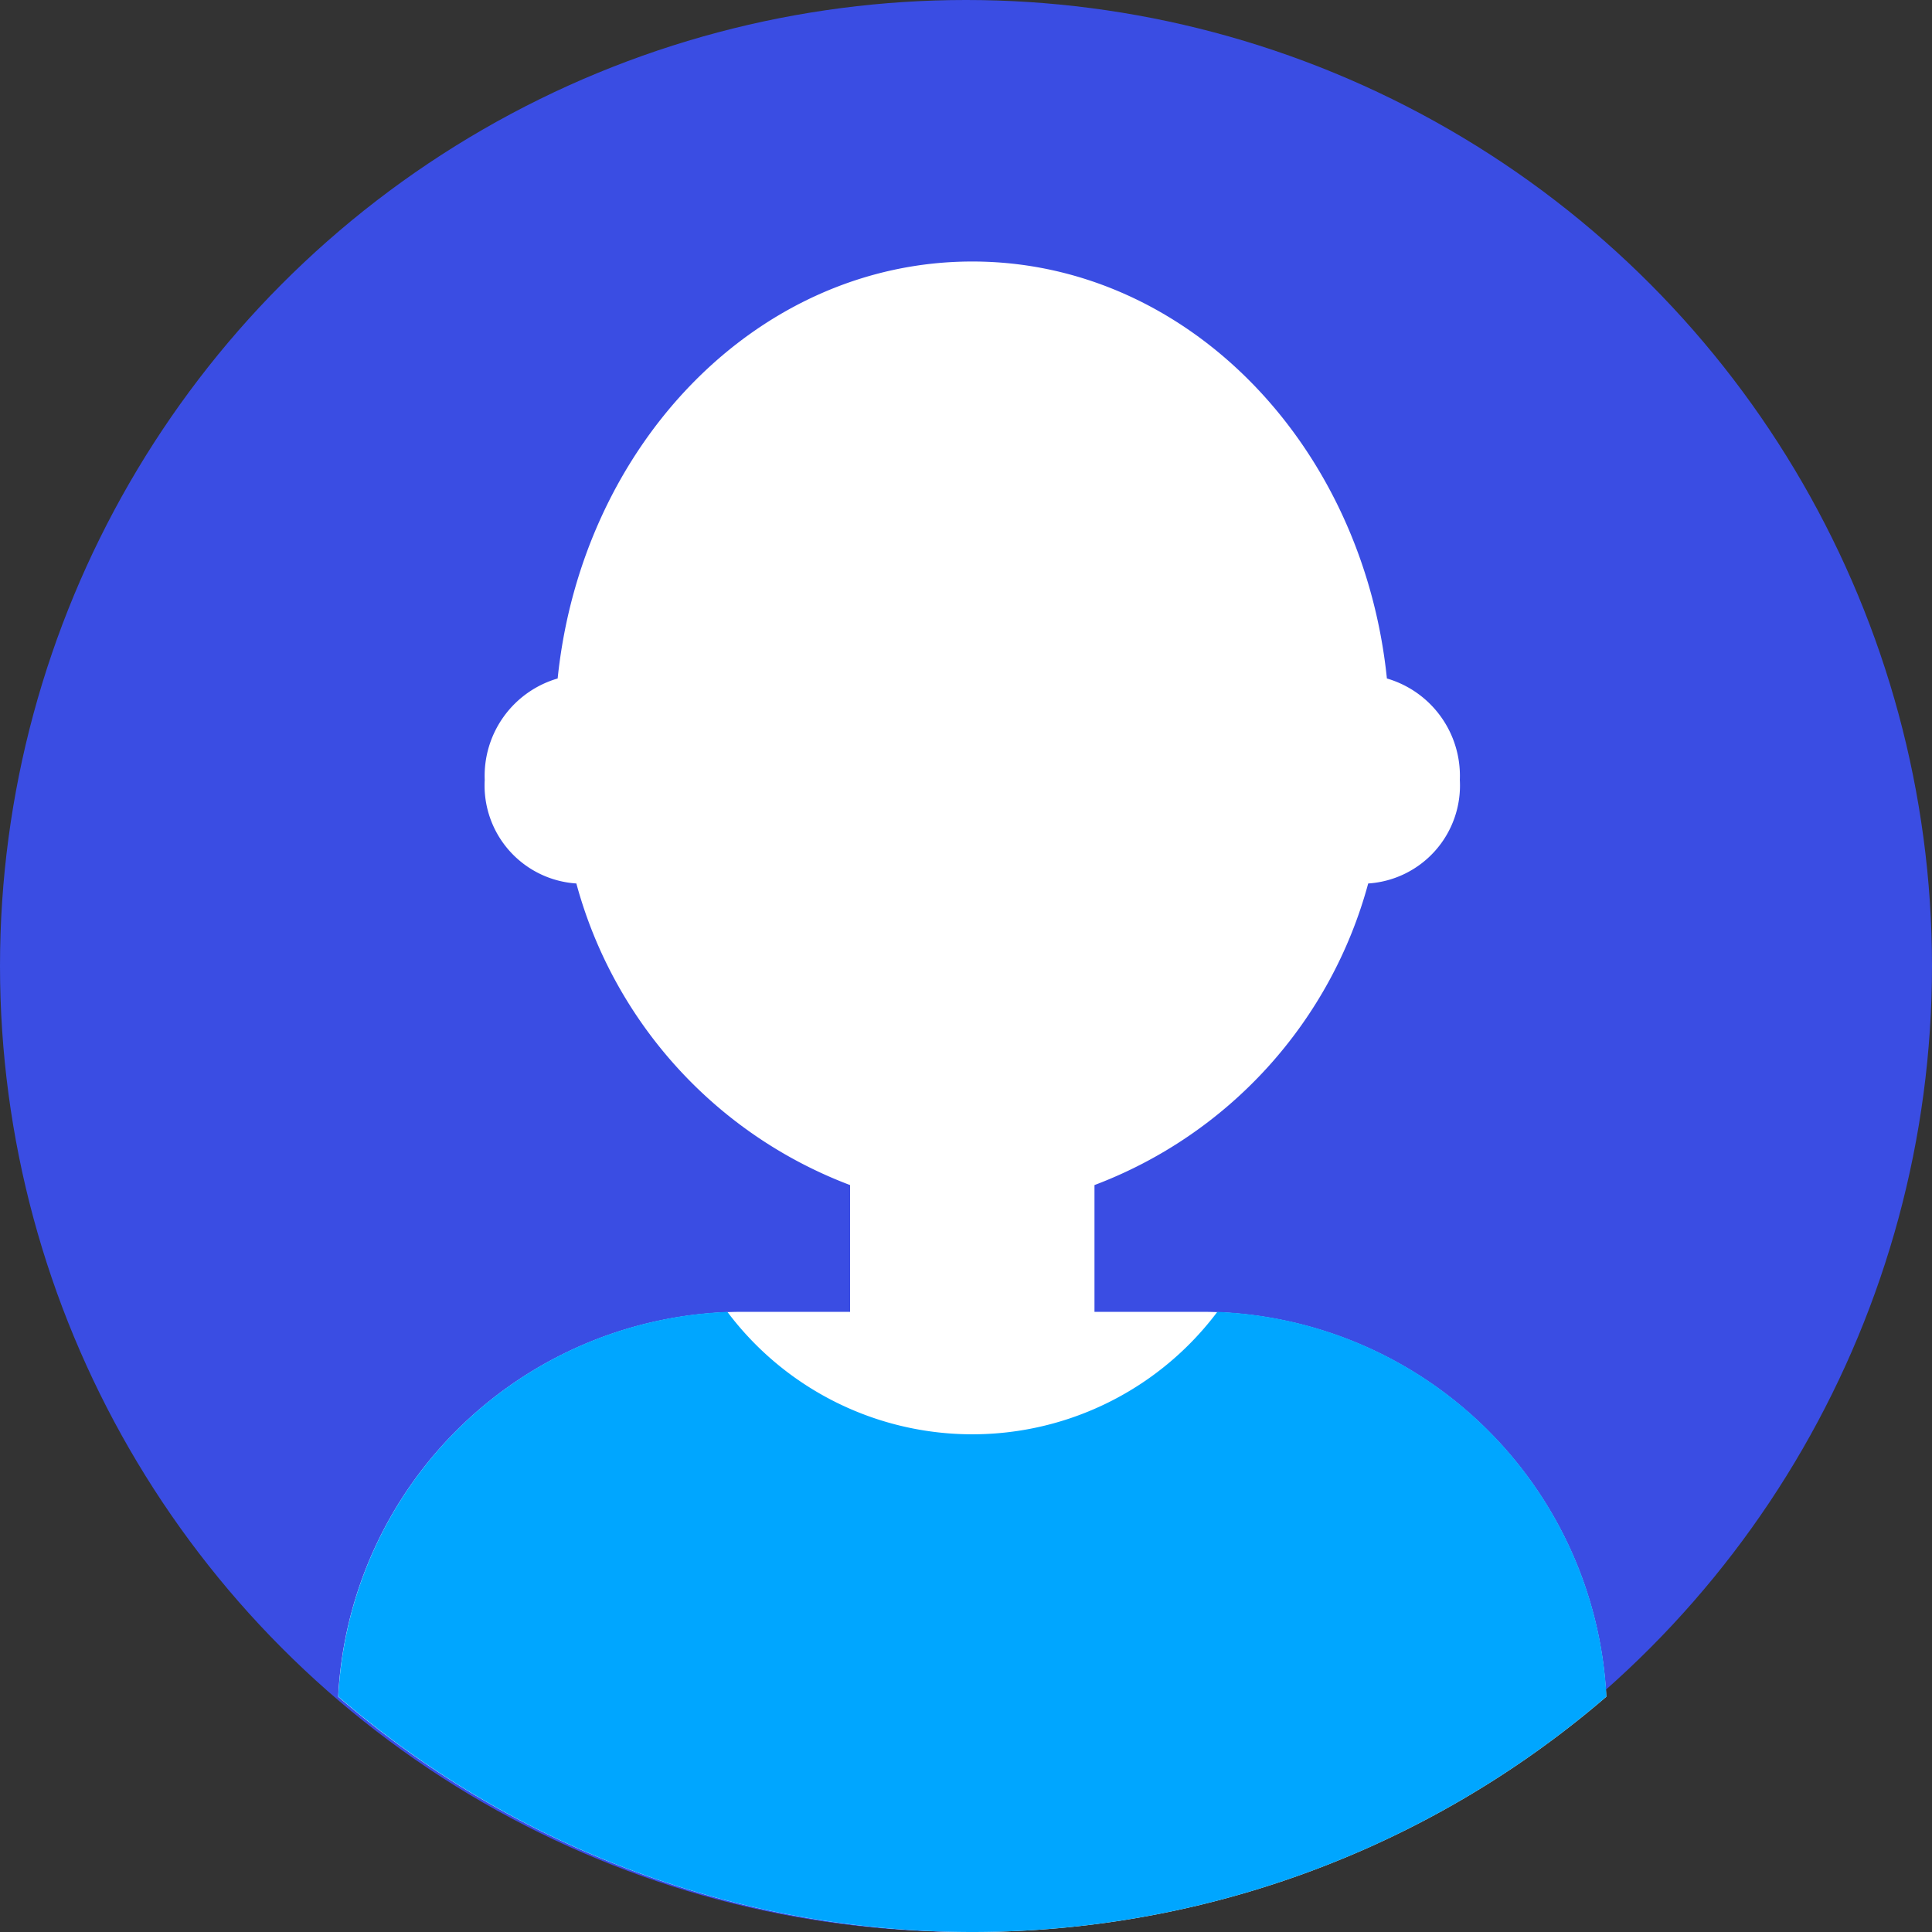 <svg xmlns="http://www.w3.org/2000/svg" width="28" height="28" viewBox="0 0 28 28">
  <rect x="0" y="0" width="28" height="28" fill="#333333" stroke="none"/>
  <g id="Group_1197" data-name="Group 1197" transform="translate(-1703.676 -22.675)">
    <g id="Group_1196" data-name="Group 1196" transform="translate(1703.676 22.675)">
      <circle id="Ellipse_40" data-name="Ellipse 40" cx="14" cy="14" r="14" transform="translate(0 0)" fill="#3a4de3"/>
      <path id="Path_1215" data-name="Path 1215" d="M131.209,119.981h-1.568v-1.837a6.484,6.484,0,0,0,3.967-4.371,1.423,1.423,0,0,0,1.328-1.5,1.47,1.47,0,0,0-1.057-1.471c-.35-3.4-2.906-6.043-6.009-6.043s-5.658,2.641-6.009,6.043a1.47,1.47,0,0,0-1.057,1.471,1.423,1.423,0,0,0,1.328,1.5,6.484,6.484,0,0,0,3.967,4.371v1.837h-1.568a5.877,5.877,0,0,0-5.851,5.578,14.086,14.086,0,0,0,18.379,0A5.877,5.877,0,0,0,131.209,119.981Z" transform="translate(-113.779 -100.969)" fill="#fff"/>
    </g>
    <path id="Path_1217" data-name="Path 1217" d="M131.42,332.317a4.439,4.439,0,0,1-7.1,0,5.879,5.879,0,0,0-5.639,5.575,14.081,14.081,0,0,0,18.379,0A5.879,5.879,0,0,0,131.42,332.317Z" transform="translate(1589.898 -290.629)" fill="#00a6ff"/>
  </g>
</svg>